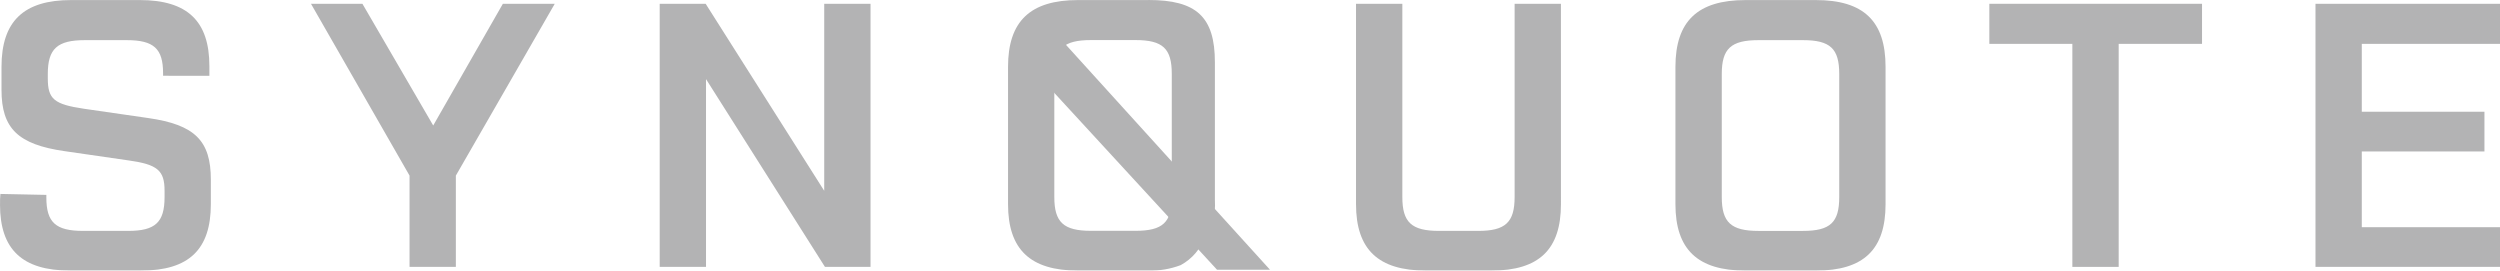 <svg width="1321" height="143" viewBox="0 0 1321 143" fill="none" xmlns="http://www.w3.org/2000/svg">
<g style="mix-blend-mode:overlay" opacity="0.3">
<path d="M0.023 108.079C-0.025 106.211 0.041 104.341 0.221 102.481L24.493 102.978V104.355C24.493 117.484 29.387 122.003 43.879 122.003H67.769C82.061 122.003 86.956 117.484 86.956 104.156V100.822C86.956 90.048 83.23 86.905 67.96 84.764L34.083 79.862C9.605 76.337 0.794 67.903 0.794 47.517V35.328C0.794 11.203 12.544 0.031 37.603 0.031H73.831C99.088 0.031 110.64 11.202 110.64 34.938V40.069L86.169 40.031V38.662C86.169 25.716 81.275 21.212 66.982 21.212H44.841C30.334 21.212 25.257 25.716 25.257 39.067V41.414C25.257 52.388 28.585 55.133 44.444 57.473L78.32 62.374C102.989 65.907 111.411 74.342 111.411 94.927V107.864C111.411 131.791 99.859 142.971 74.602 142.971H37.007C11.75 142.971 0 131.791 0 108.063" fill="#000004"/>
<path d="M240.874 92.785V141.028H216.403V92.785L164.317 1.996H191.498L228.91 66.312L265.718 1.996H293.136L240.874 92.785Z" fill="#000004"/>
<path d="M459.989 1.996V141.028H435.908L373.056 41.797V141.028H348.586V1.996H372.865L435.518 100.822V1.996H459.989Z" fill="#000004"/>
<path d="M824.802 107.888C824.802 131.807 813.25 142.986 787.993 142.986H753.528C728.271 142.986 716.521 131.814 716.521 107.888V1.996H740.999V104.164C740.999 117.492 745.893 122.004 760.377 122.004H781.137C795.429 122.004 800.324 117.492 800.324 104.164V1.996H824.794L824.802 107.888Z" fill="#000004"/>
<path d="M996.33 35.328V107.88C996.33 131.806 984.779 142.993 959.522 142.993H922.316C897.052 142.993 885.301 131.806 885.301 107.88V35.328C885.301 11.21 897.052 0.038 922.316 0.038H959.522C984.779 0.038 996.33 11.21 996.33 35.328ZM952.665 21.212H929.165C914.658 21.212 909.787 25.716 909.787 39.067V104.164C909.787 117.492 914.681 122.011 929.165 122.011H952.665C967.172 122.011 971.852 117.492 971.852 104.164V39.067C971.852 25.716 967.149 21.212 952.665 21.212Z" fill="#000004"/>
<path d="M1163.55 23.177H1119.51V141.028H1095.03V23.177H1051.17V2.004H1163.55V23.177Z" fill="#000004"/>
<path d="M1247.97 23.177V59.056H1312.78V80.046H1247.97V120.054H1321V141.028H1223.5V1.996H1321V23.169L1247.97 23.177Z" fill="#000004"/>
<path d="M606.851 0.031H569.653C544.396 0.031 532.646 11.21 532.646 35.328V107.888C532.646 131.814 544.396 142.986 569.653 142.986H606.851C612.673 143.131 618.468 142.144 623.915 140.08C629.867 136.825 634.428 131.507 636.742 125.123L635.979 129.834L635.841 130.598C640.332 123 642.458 114.233 641.949 105.418V32.881C641.949 8.763 632.07 0 606.828 0M619.166 104.126C619.166 117.461 614.471 121.965 599.979 121.965H576.487C561.98 121.965 557.101 117.461 557.101 104.126V39.021C557.101 25.685 562.003 21.174 576.487 21.174H599.979C614.486 21.174 619.166 25.685 619.166 39.021V104.126Z" fill="#000004"/>
<path d="M671.073 142.543L555.852 15.53L539.406 29.876L643.09 142.543H671.073Z" fill="#000004"/>
</g>
</svg>
